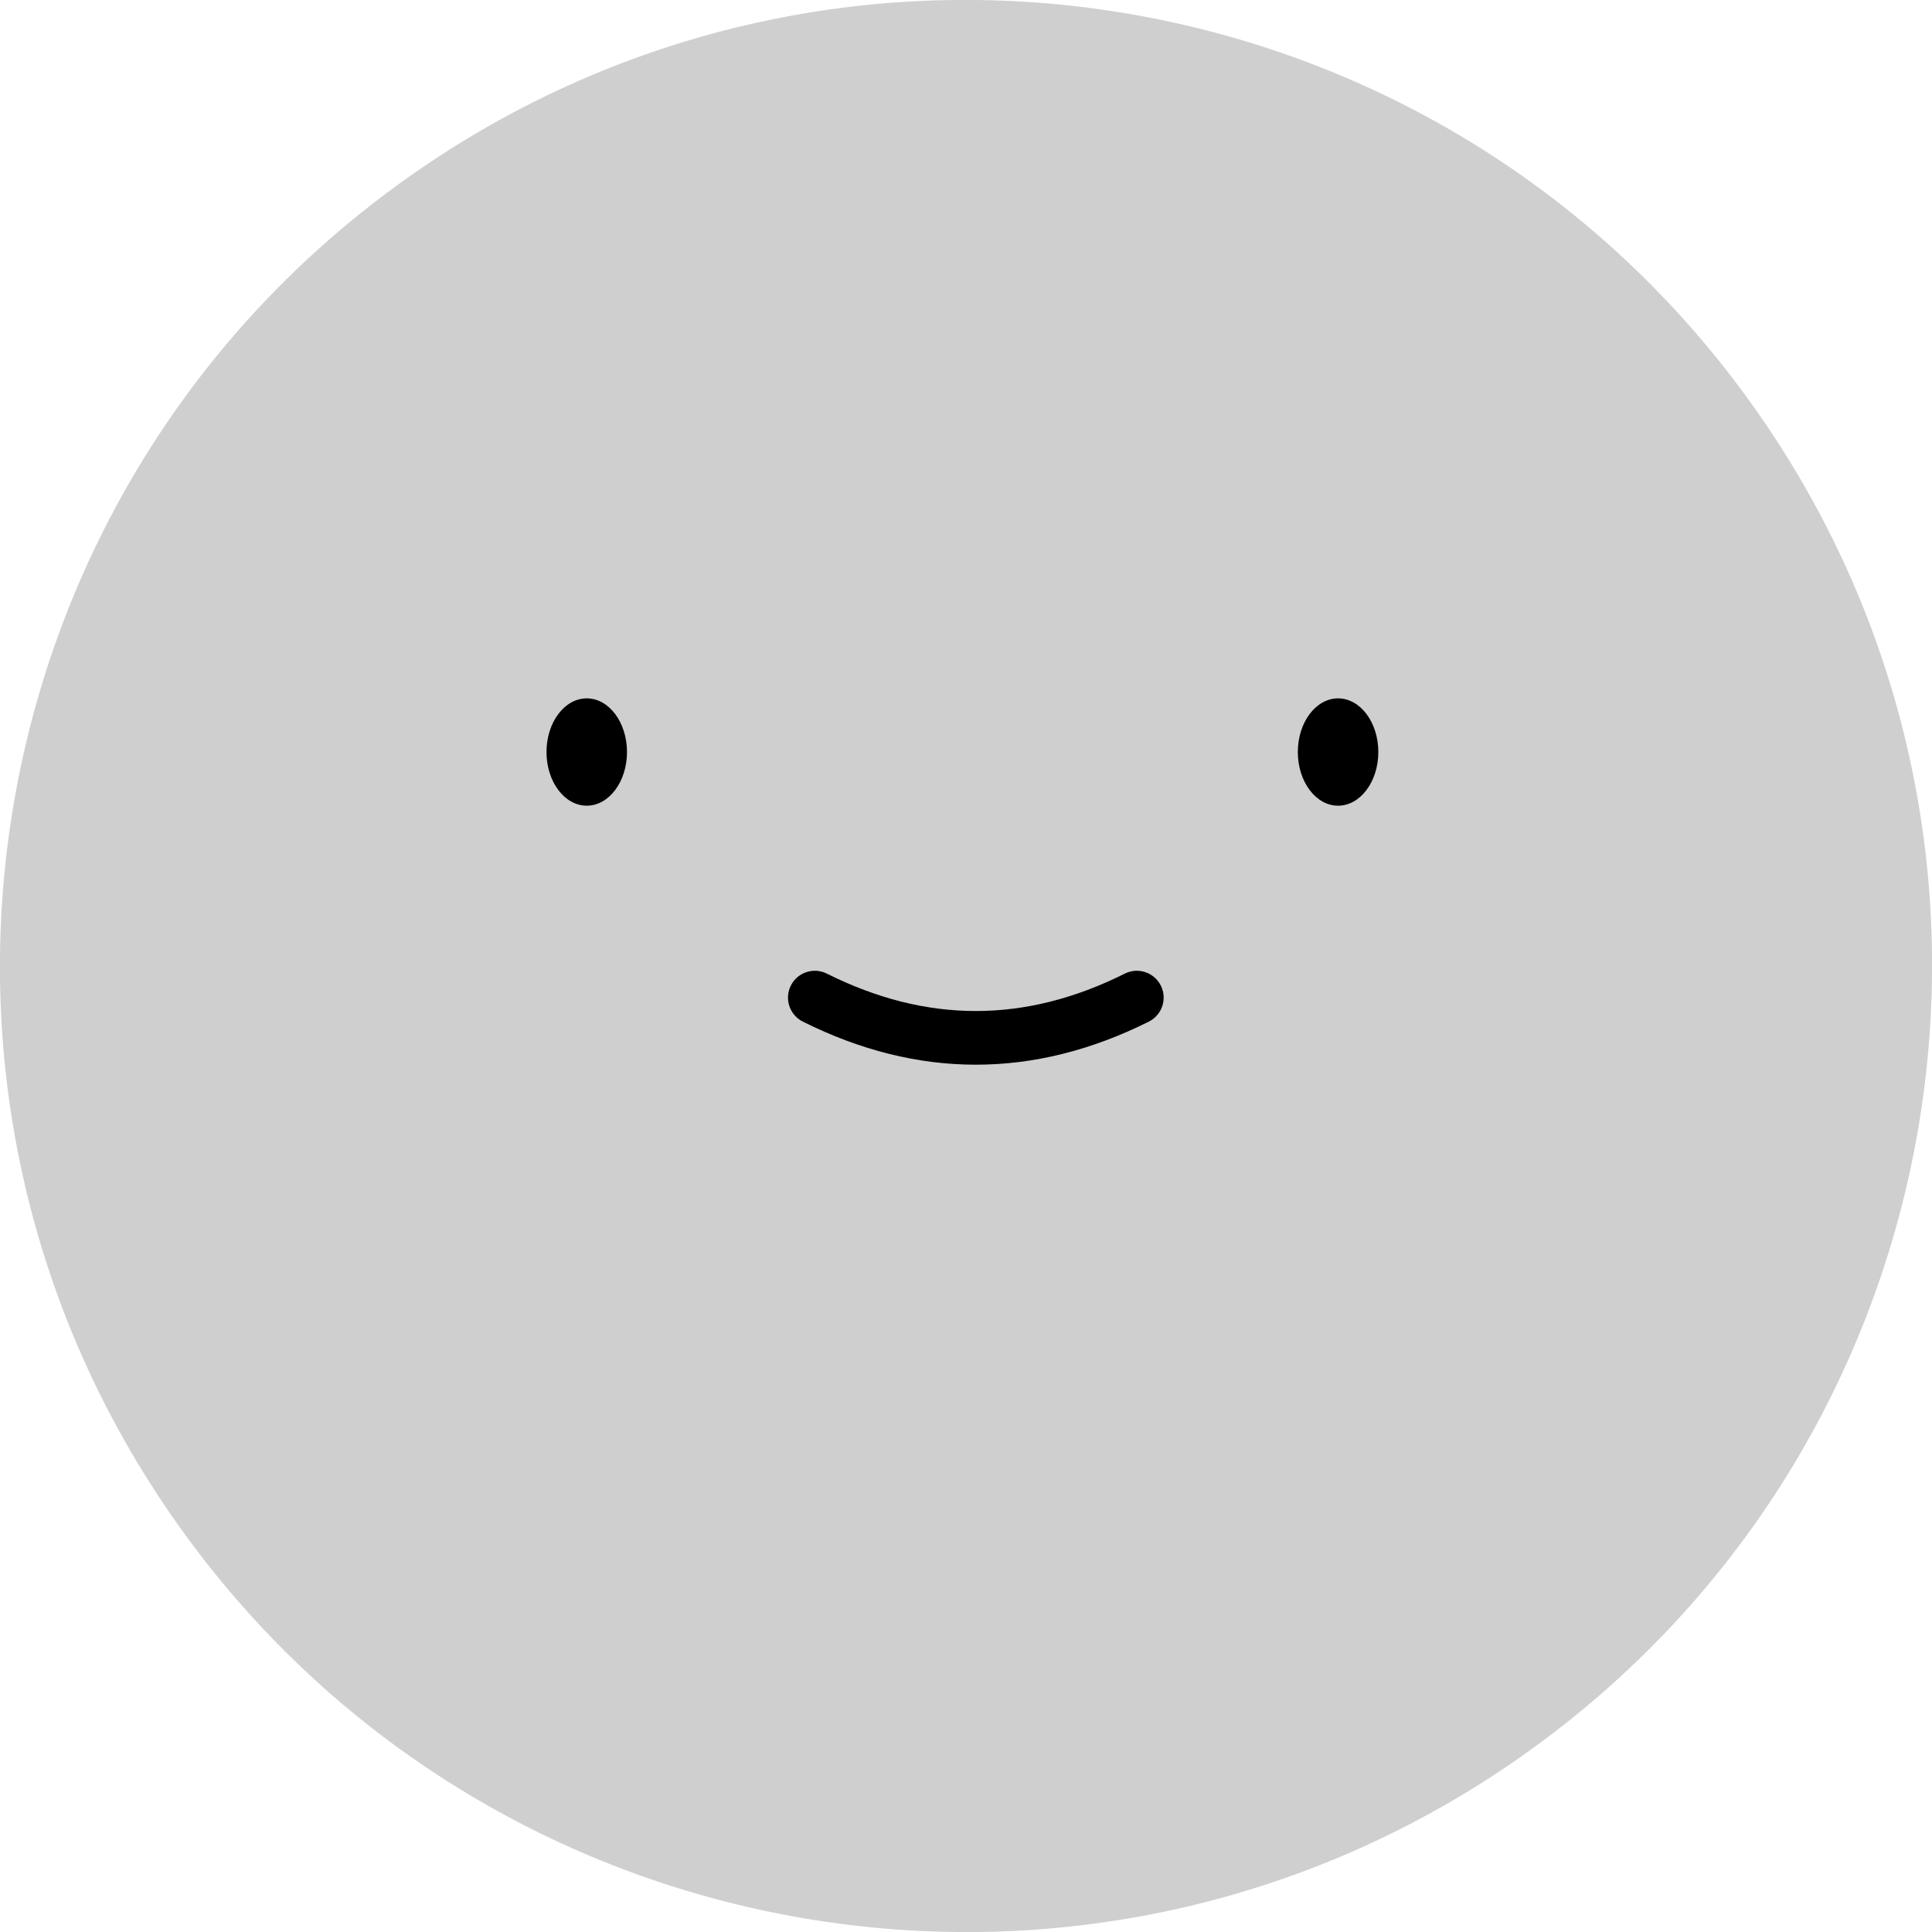 <svg width="375" height="375" viewBox="0 0 375 375" fill="none" xmlns="http://www.w3.org/2000/svg">
<g clip-path="url(#clip0_7716_46224)">
<path d="M339.191 77.29C278.324 -6.486 161.067 -25.058 77.29 35.809C-6.486 96.677 -25.058 213.933 35.809 297.71C96.677 381.486 213.933 400.058 297.71 339.191C381.486 278.324 400.058 161.067 339.191 77.29Z" fill="#CFCFCF"/>
<path fill-rule="evenodd" clip-rule="evenodd" d="M153.499 191.306C154.785 188.733 157.914 187.69 160.487 188.977C179.854 198.66 198.961 198.66 218.328 188.977C220.901 187.69 224.03 188.733 225.316 191.306C226.602 193.879 225.559 197.007 222.987 198.294C200.687 209.444 178.128 209.444 155.828 198.294C153.255 197.007 152.213 193.879 153.499 191.306Z" fill="black"/>
<path d="M121.699 145.968C121.699 140.215 118.201 135.552 113.887 135.552C109.572 135.552 106.074 140.215 106.074 145.968C106.074 151.721 109.572 156.385 113.887 156.385C118.201 156.385 121.699 151.721 121.699 145.968Z" fill="black"/>
<path d="M267.532 145.968C267.532 140.215 264.035 135.552 259.72 135.552C255.405 135.552 251.907 140.215 251.907 145.968C251.907 151.721 255.405 156.385 259.72 156.385C264.035 156.385 267.532 151.721 267.532 145.968Z" fill="black"/>
</g>
<defs>
<clipPath id="clip0_7716_46224">
<rect width="375" height="375" fill="white"/>
</clipPath>
</defs>
</svg>
